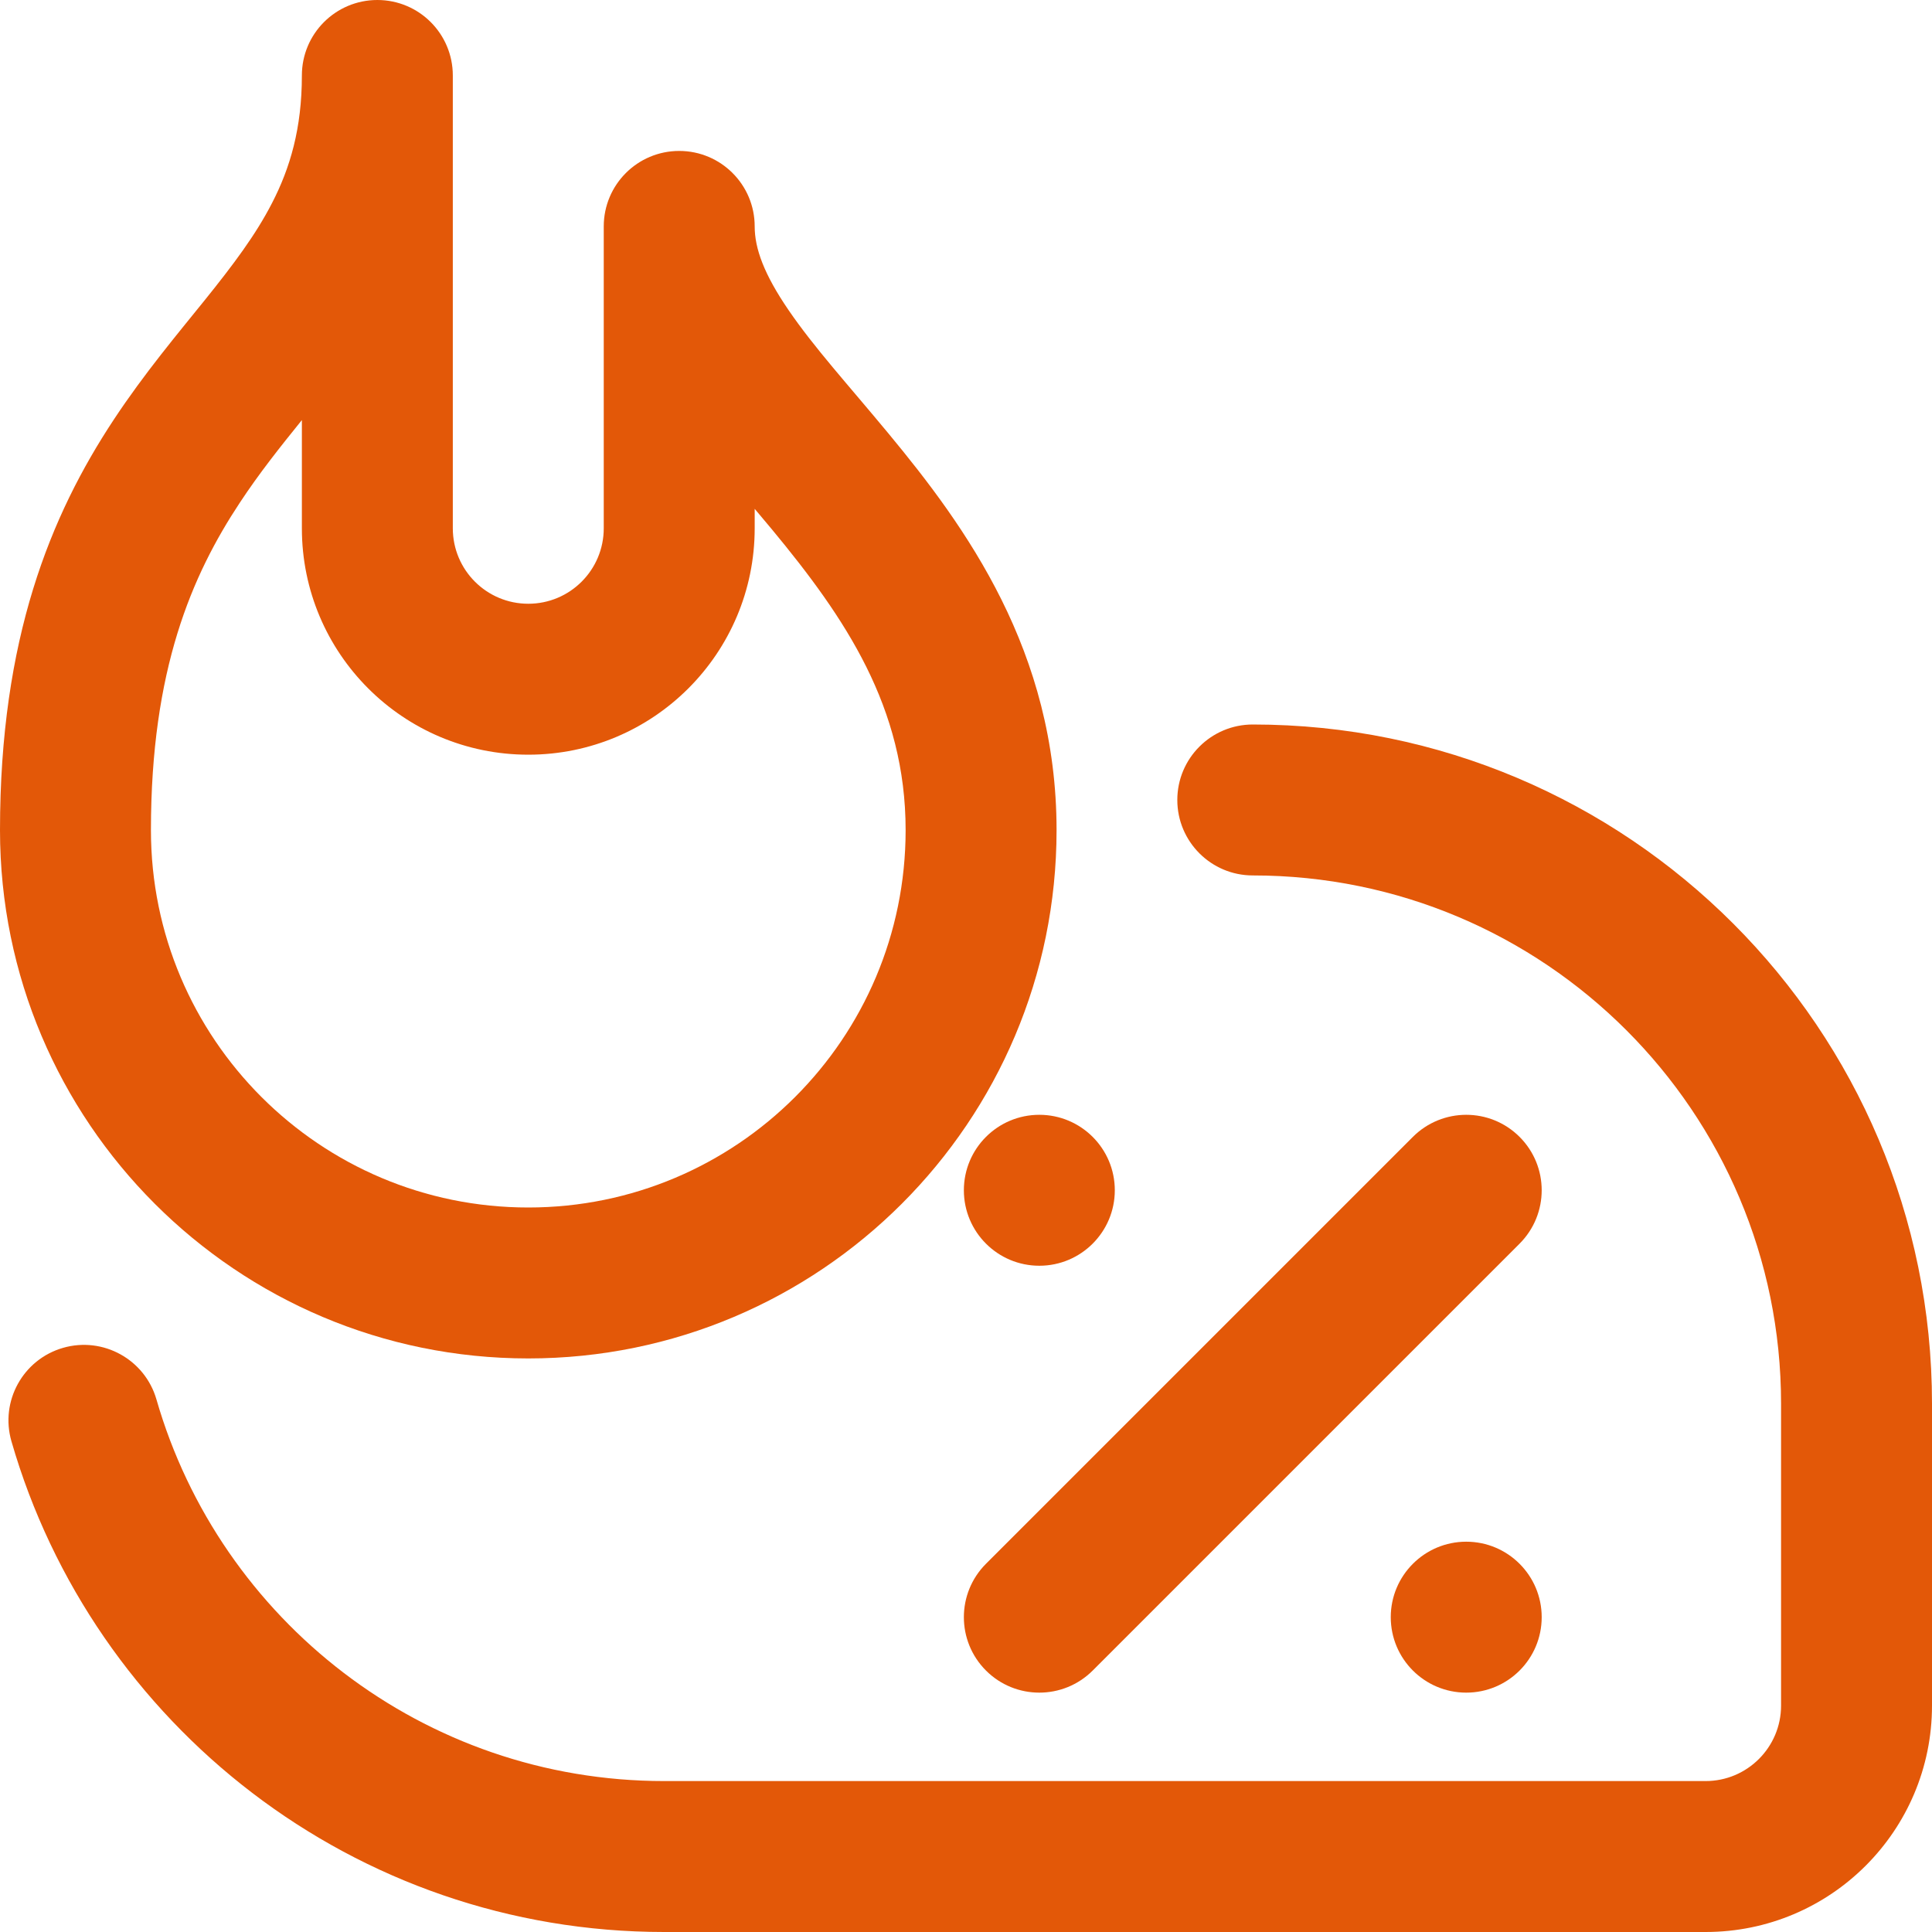 <svg width="48" height="48" viewBox="0 0 48 48" fill="none" xmlns="http://www.w3.org/2000/svg">
<g clip-path="url(#clip0_893_1990)">
<path d="M35.102 28.246C35.835 27.514 37.022 27.514 37.754 28.246C38.486 28.978 38.486 30.165 37.754 30.898L27.148 41.504C26.415 42.236 25.228 42.236 24.496 41.504C23.764 40.772 23.764 39.585 24.496 38.852L35.102 28.246Z" fill="#E35808"/>
<path d="M27.697 29.572C27.697 30.607 26.857 31.447 25.822 31.447C24.786 31.447 23.947 30.607 23.947 29.572C23.947 28.536 24.786 27.697 25.822 27.697C26.857 27.697 27.697 28.536 27.697 29.572Z" fill="#E35808"/>
<path d="M38.303 40.178C38.303 41.214 37.464 42.053 36.428 42.053C35.393 42.053 34.553 41.214 34.553 40.178C34.553 39.143 35.393 38.303 36.428 38.303C37.464 38.303 38.303 39.143 38.303 40.178Z" fill="#E35808"/>
<path d="M1.566 33.487C2.561 33.2 3.6 33.775 3.887 34.769C5.466 40.247 10.518 44.25 16.5 44.25H42.375C43.41 44.25 44.25 43.41 44.25 42.375V34.875C44.25 27.626 38.374 21.75 31.125 21.75C30.09 21.75 29.25 20.91 29.25 19.875C29.25 18.84 30.09 18 31.125 18C40.445 18 48 25.555 48 34.875V42.375C48 45.482 45.482 48 42.375 48H16.5C8.803 48 2.314 42.848 0.284 35.808C-0.003 34.813 0.571 33.774 1.566 33.487Z" fill="#E35808"/>
<path d="M15 5.625C15 4.589 15.839 3.75 16.875 3.75C17.91 3.75 18.75 4.589 18.75 5.625C18.75 6.172 18.98 6.811 19.594 7.708C20.232 8.64 21.052 9.537 22.069 10.764C23.996 13.09 26.25 16.181 26.25 20.625C26.25 27.874 20.374 33.75 13.125 33.75C5.876 33.75 0 27.874 0 20.625C0 15.867 1.251 12.81 2.83 10.421C3.584 9.279 4.415 8.291 5.091 7.452C5.793 6.579 6.349 5.842 6.759 5.044C7.208 4.173 7.5 3.19 7.5 1.875C7.5 0.839 8.339 0 9.375 0C10.411 0 11.25 0.839 11.25 1.875V13.125C11.25 14.161 12.089 15 13.125 15C14.161 15 15 14.161 15 13.125V5.625ZM18.75 13.125C18.75 16.232 16.232 18.75 13.125 18.75C10.018 18.75 7.5 16.232 7.5 13.125V10.437C6.954 11.112 6.441 11.757 5.959 12.488C4.766 14.293 3.75 16.636 3.75 20.625C3.75 25.803 7.947 30 13.125 30C18.303 30 22.5 25.803 22.5 20.625C22.5 17.569 21.004 15.357 19.181 13.156C19.042 12.988 18.898 12.817 18.75 12.642V13.125Z" fill="#E35808"/>
</g>
<defs>
<clipPath id="clip0_893_1990">
<rect width="48" height="48" fill="white"/>
</clipPath>
</defs>
</svg>

